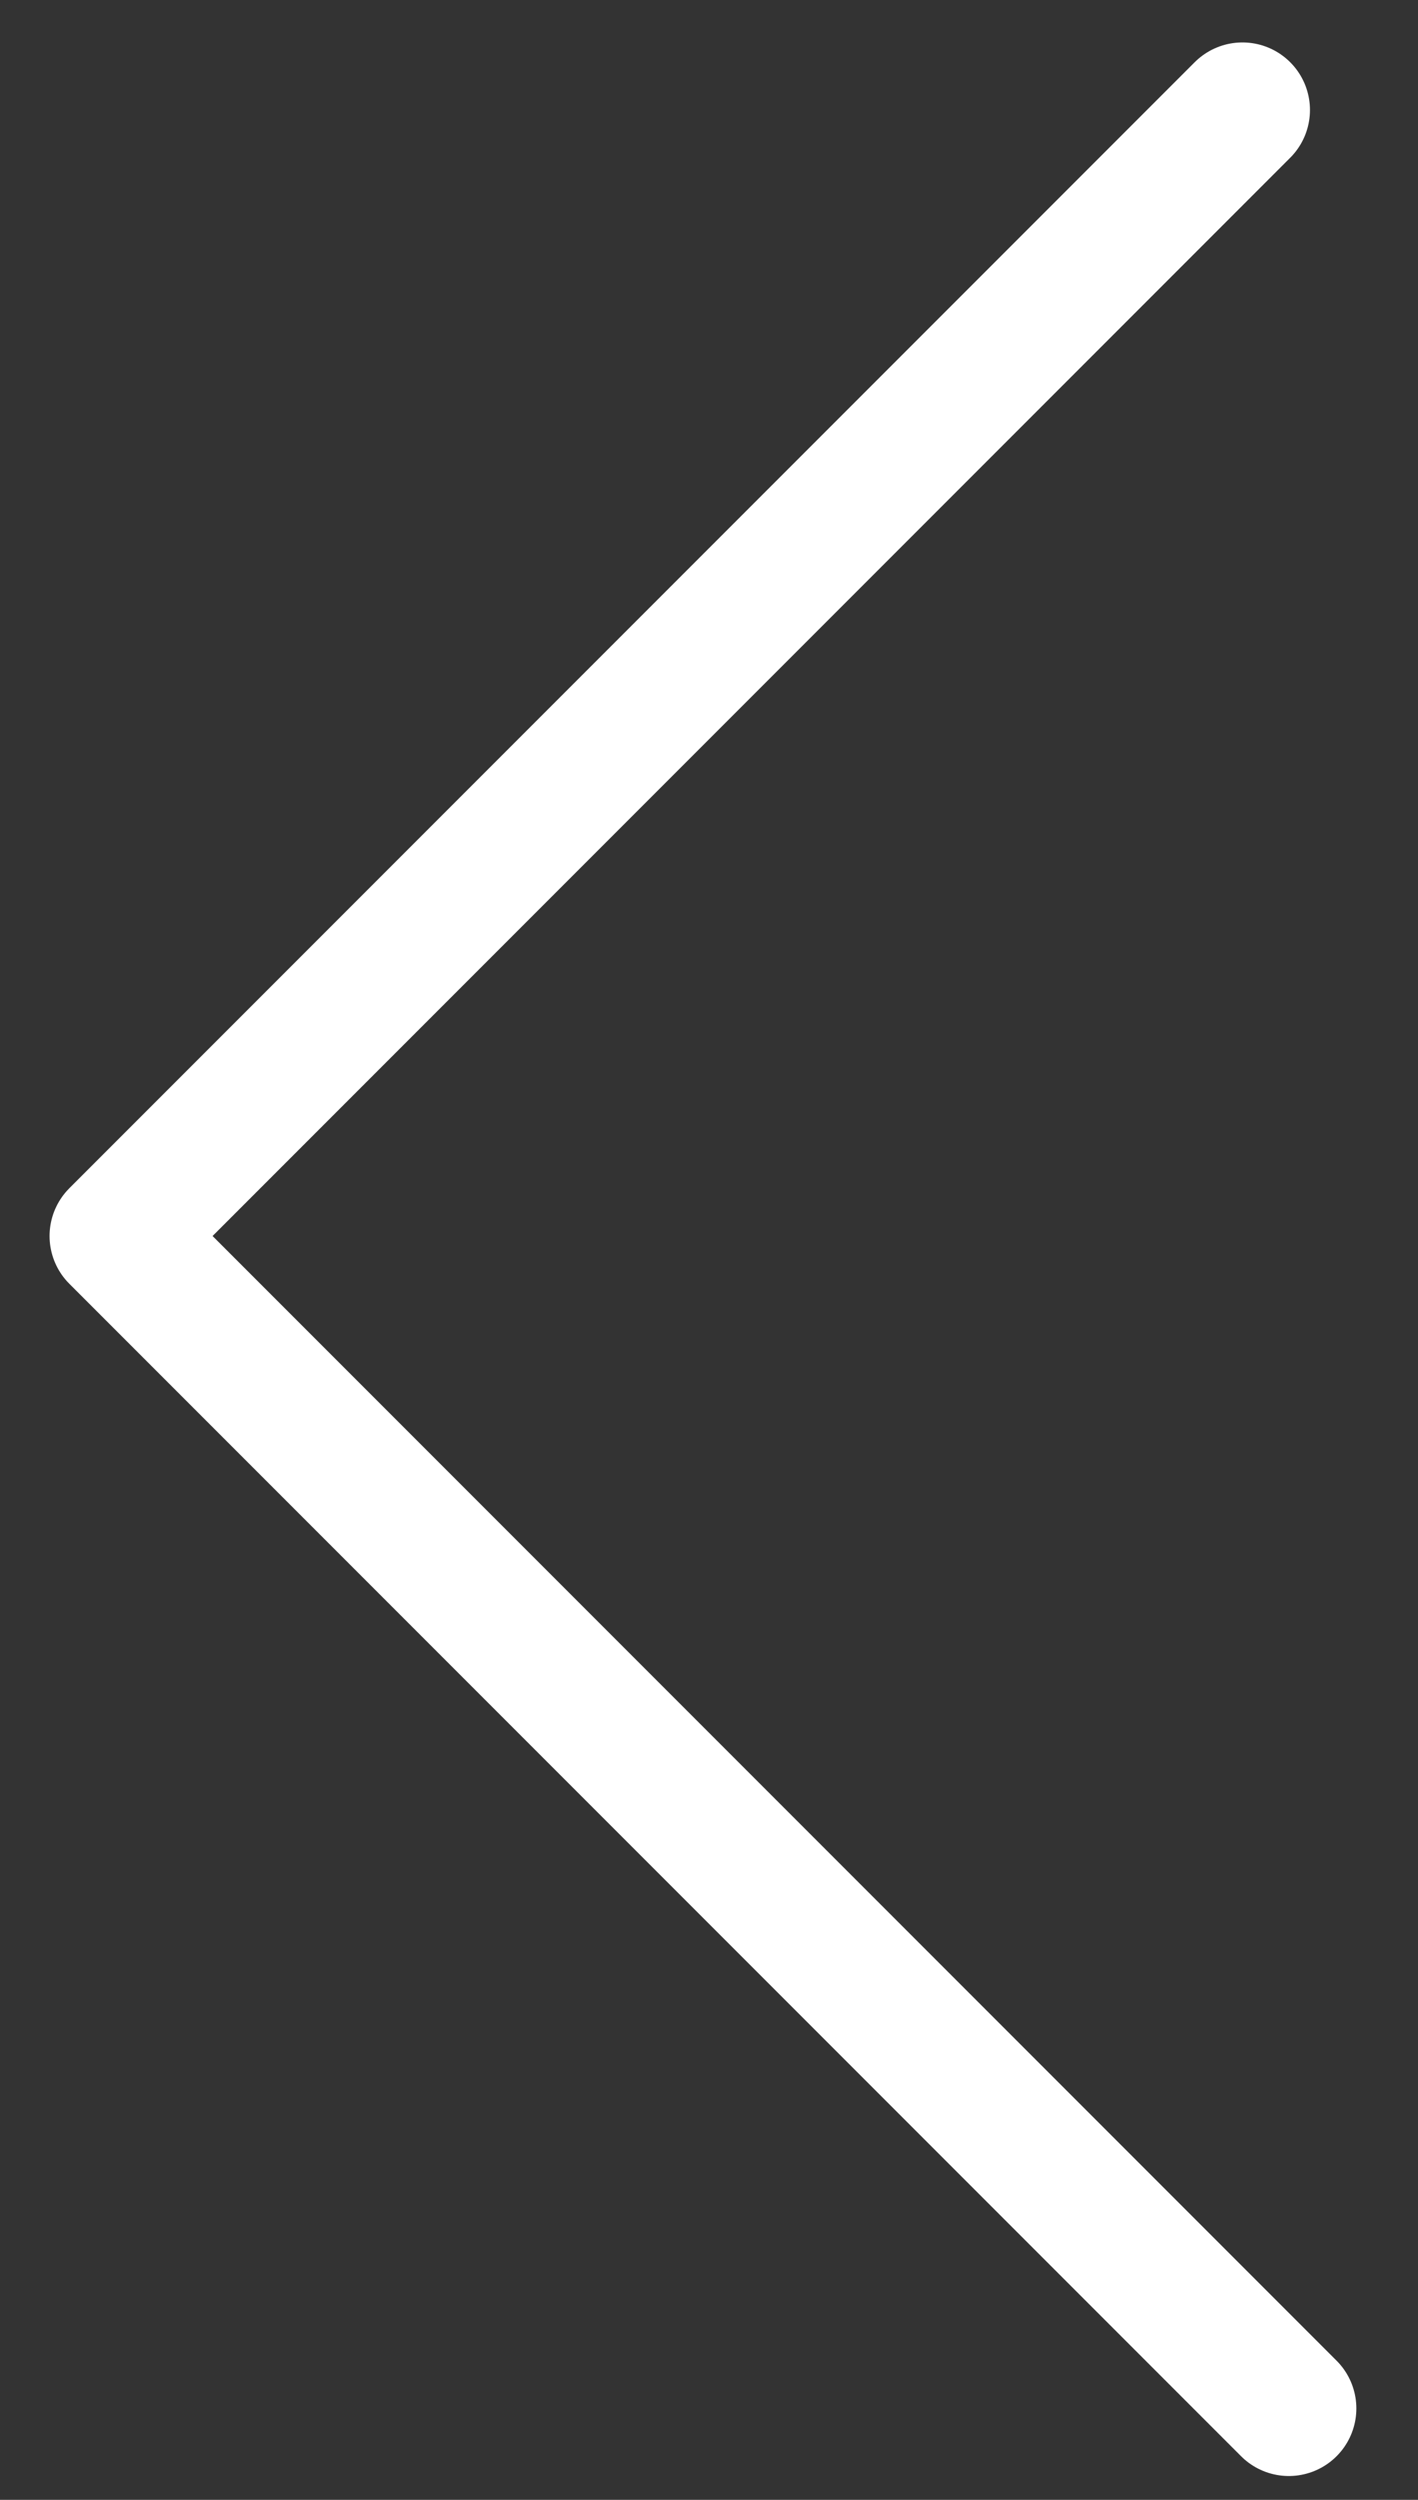 <svg height="37" viewBox="0 0 21 37" width="21" xmlns="http://www.w3.org/2000/svg"><rect x="0" y="0" width="21" height="37" fill="#333333" stroke="none"/><path d="m19.087 35.647-17.353-17.353 16.666-16.666" fill="none" stroke="#fff" stroke-linecap="round" stroke-linejoin="round" stroke-width="2"/></svg>